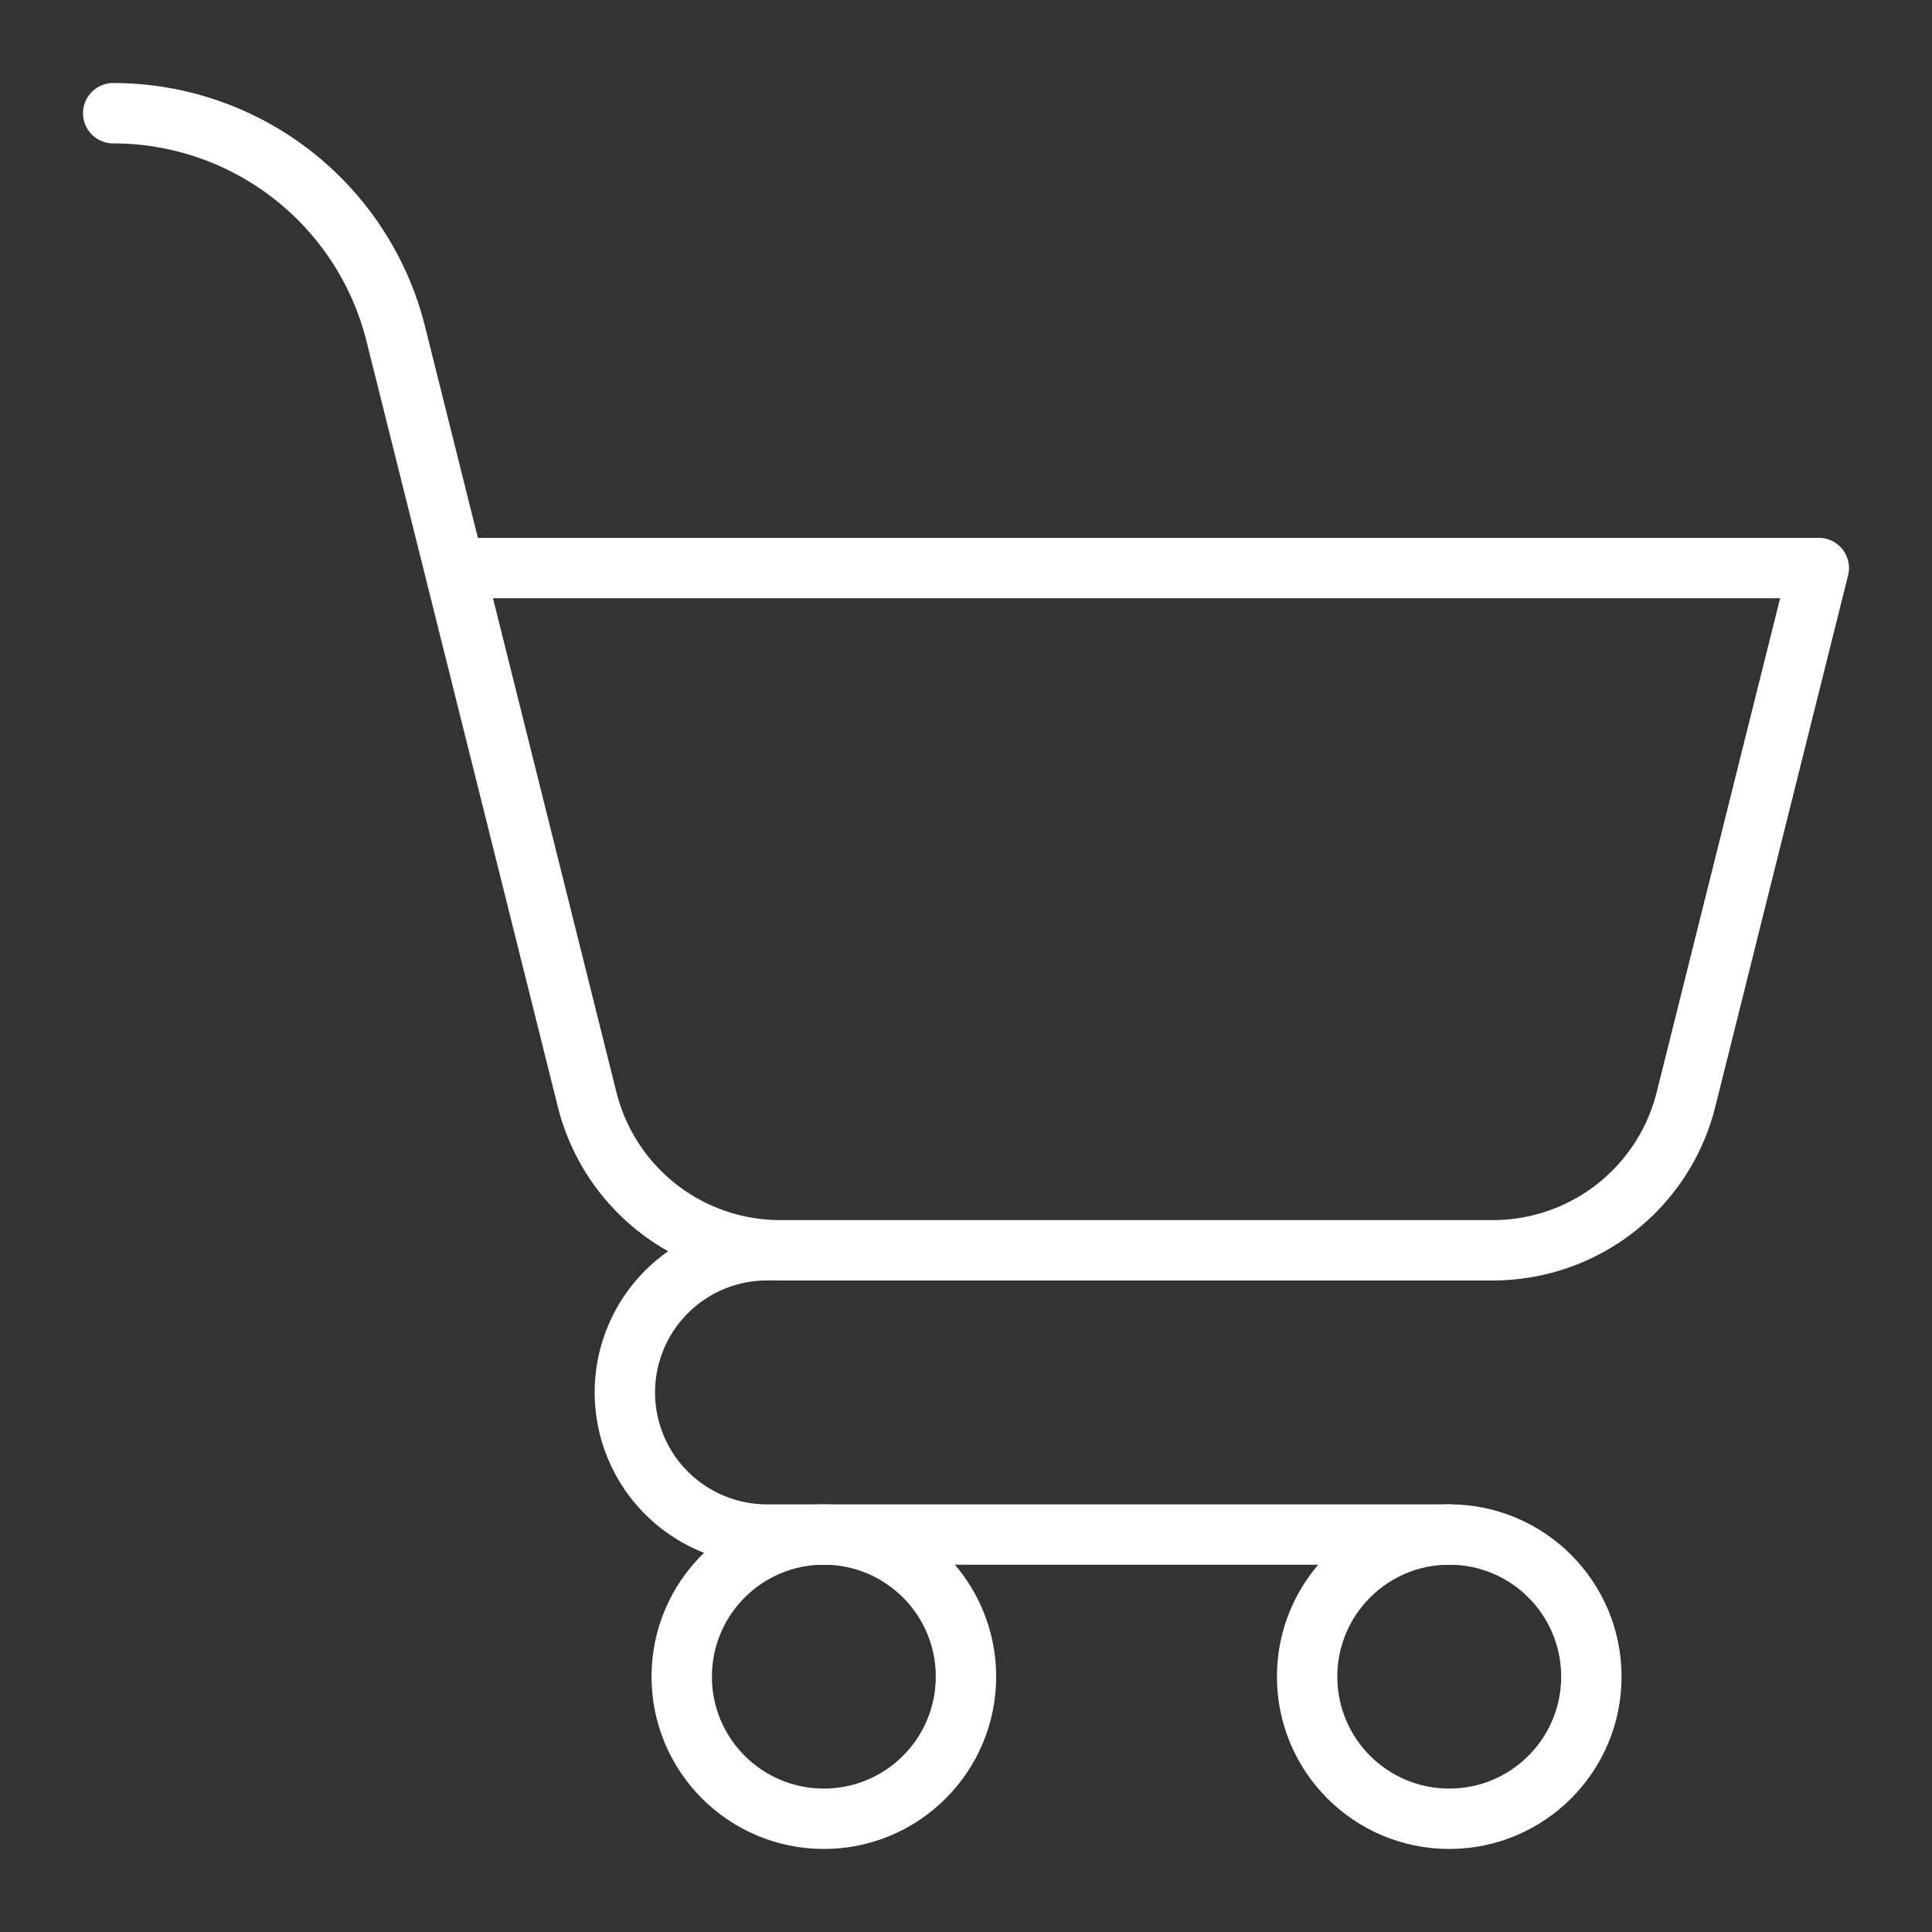 <?xml version="1.0" encoding="UTF-8"?> <svg xmlns="http://www.w3.org/2000/svg" xmlns:xlink="http://www.w3.org/1999/xlink" width="64" height="64" viewBox="0 0 64 64"><rect x="0" y="0" width="64" height="64" fill="#333333" stroke="none"/><defs><clipPath id="clip-UI-UX-Design-Services"><rect width="64" height="64"></rect></clipPath></defs><g id="UI-UX-Design-Services" clip-path="url(#clip-UI-UX-Design-Services)"><g id="Industry-Specific_UI_UX_Design_Solutions" data-name="Industry-Specific UI/UX Design Solutions"><g id="eCommerce-_-Retail-Icon" data-name="eCommerce-&amp;-Retail-Icon" transform="translate(-11.25 -11.25)"><circle id="Ellipse_14" data-name="Ellipse 14" cx="4.708" cy="4.708" r="4.708" transform="translate(33.833 62.083)" fill="none" stroke="#fff" stroke-linecap="round" stroke-linejoin="round" stroke-miterlimit="10" stroke-width="2"></circle><circle id="Ellipse_15" data-name="Ellipse 15" cx="4.708" cy="4.708" r="4.708" transform="translate(54.55 62.083)" fill="none" stroke="#fff" stroke-linecap="round" stroke-linejoin="round" stroke-miterlimit="10" stroke-width="2"></circle><path id="Path_118" data-name="Path 118" d="M186.908,345.75h-22.6a4.708,4.708,0,1,1,0-9.417" transform="translate(-127.65 -283.666)" fill="none" stroke="#fff" stroke-linecap="round" stroke-linejoin="round" stroke-miterlimit="10" stroke-width="2"></path><path id="Path_119" data-name="Path 119" d="M71.5,30.067H26.3l4.4,17.607A6.592,6.592,0,0,0,37.1,52.667H60.7A6.592,6.592,0,0,0,67.1,47.674Zm-45.2,0s-.979-3.918-1.94-7.758A9.648,9.648,0,0,0,15,15" transform="translate(0 0)" fill="none" stroke="#fff" stroke-linecap="round" stroke-linejoin="round" stroke-miterlimit="10" stroke-width="2"></path></g></g></g></svg> 